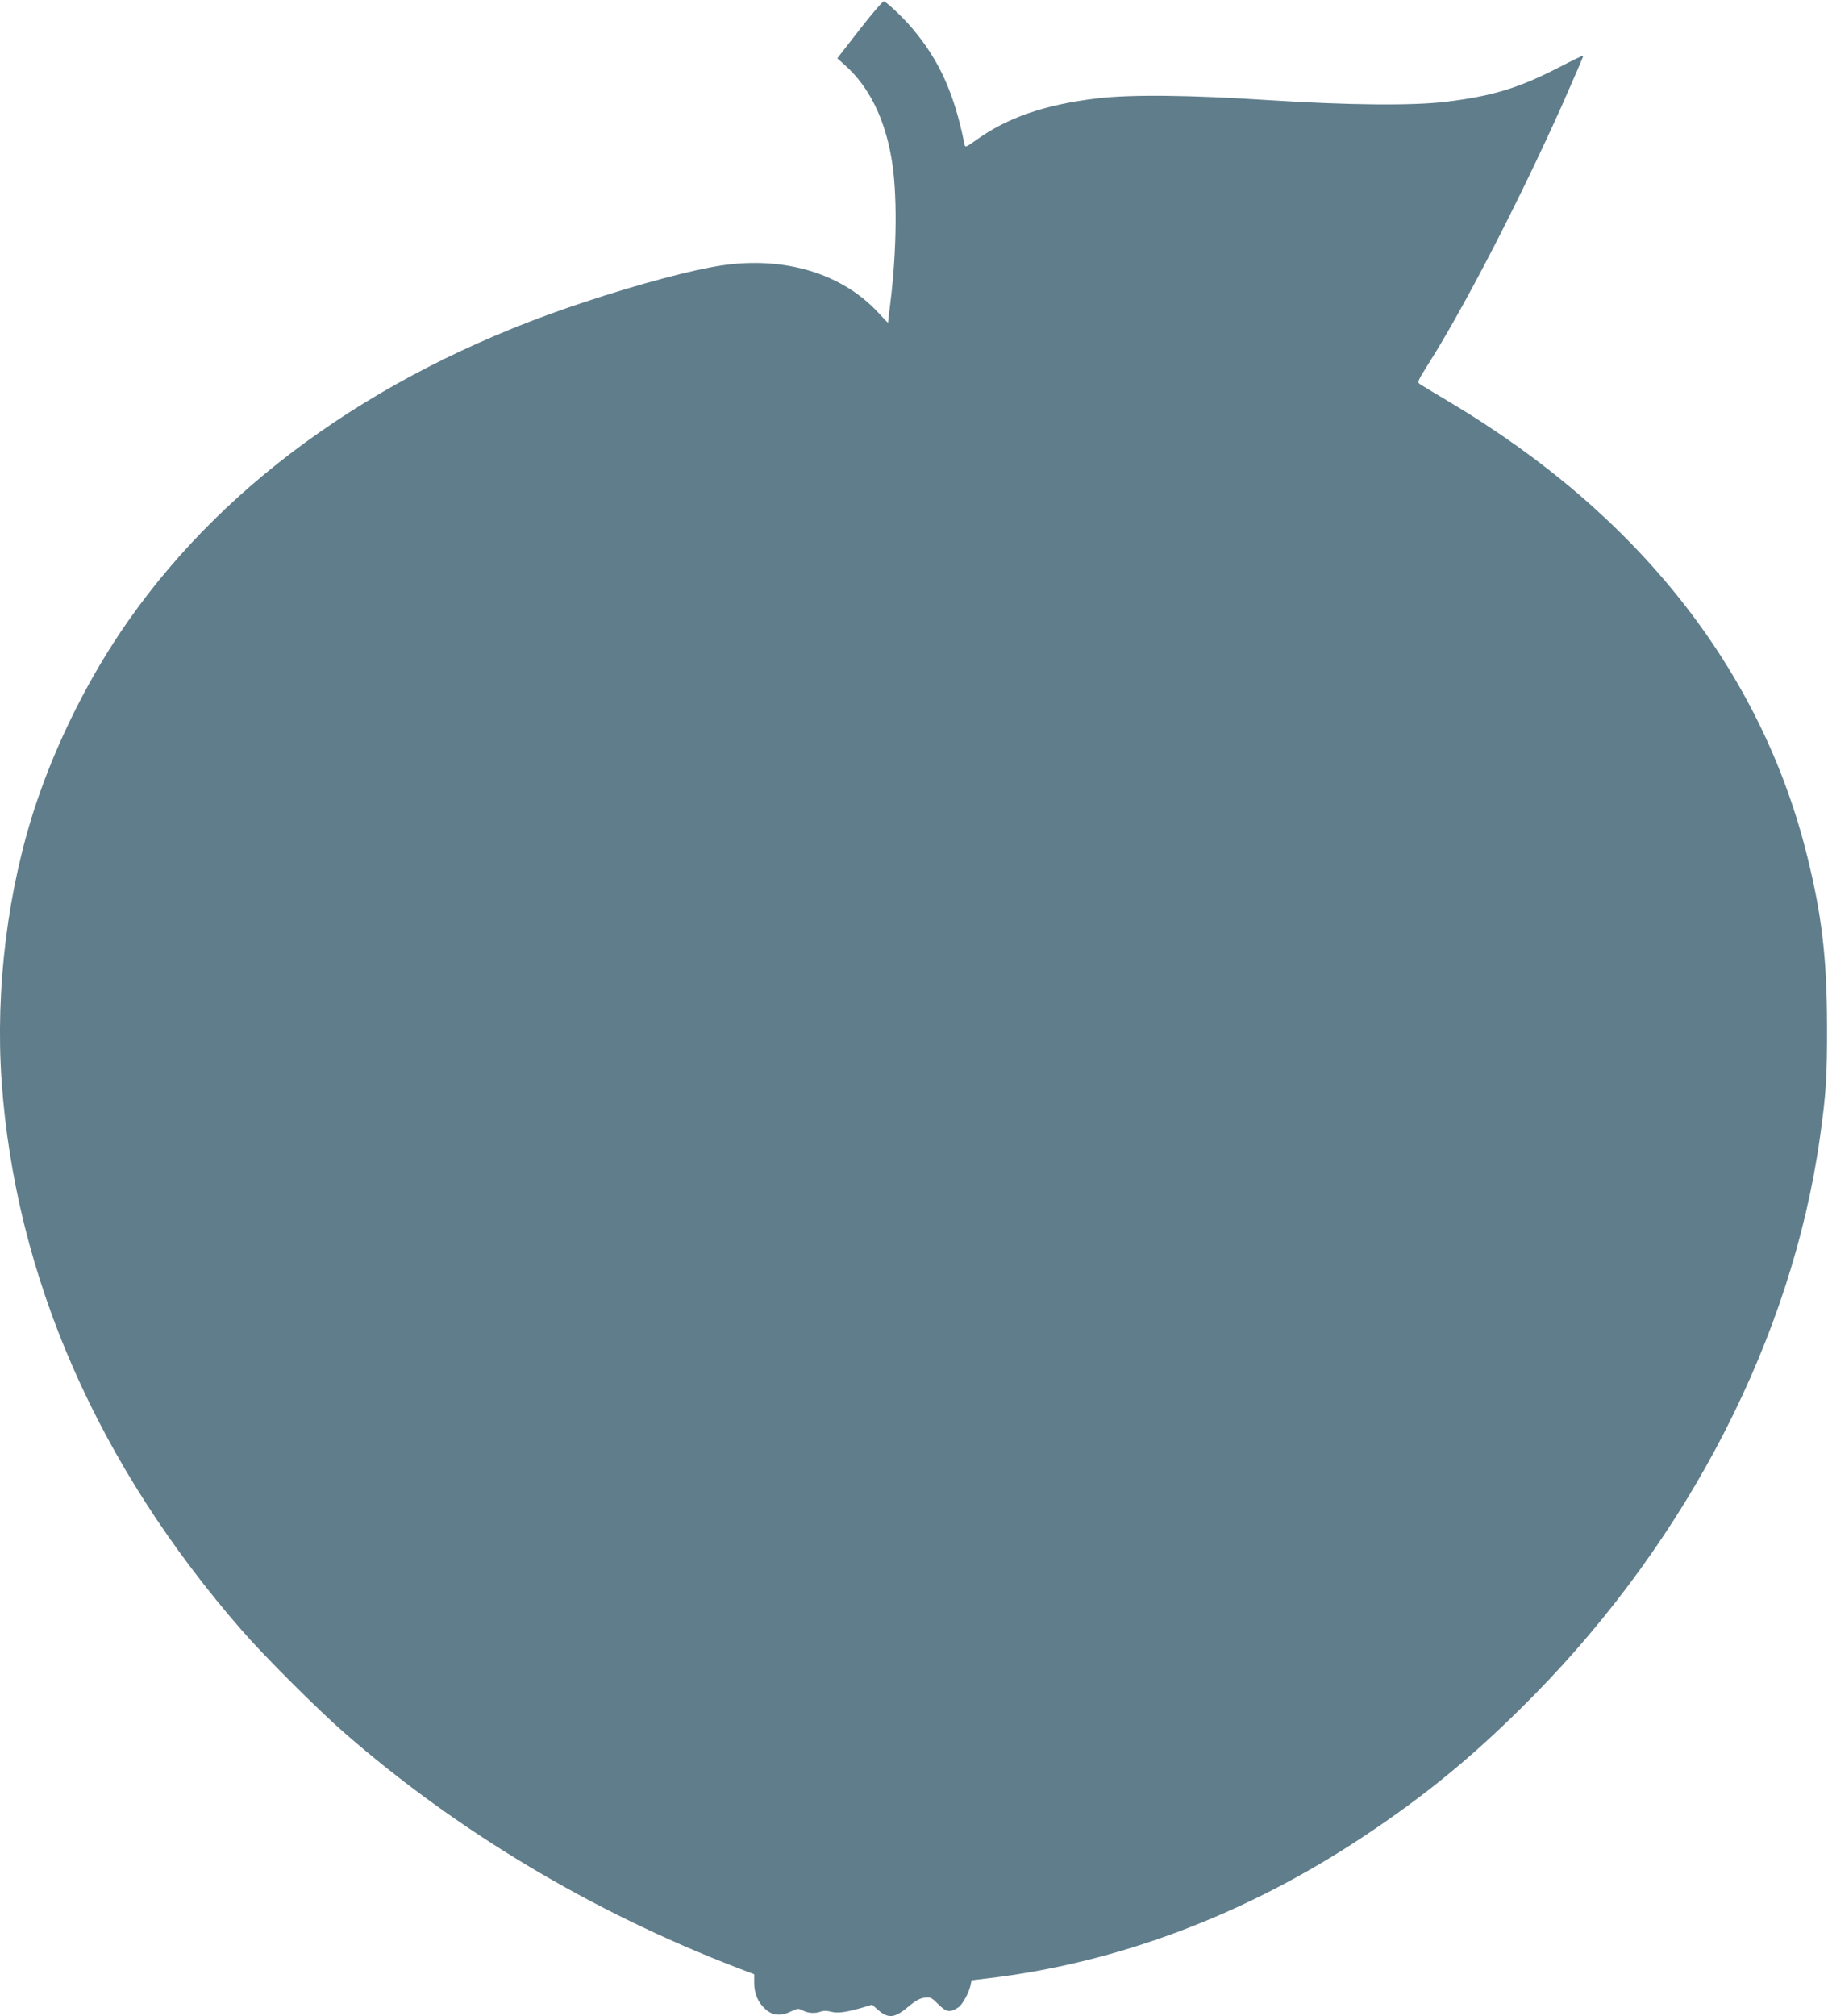 <?xml version="1.0" standalone="no"?>
<!DOCTYPE svg PUBLIC "-//W3C//DTD SVG 20010904//EN"
 "http://www.w3.org/TR/2001/REC-SVG-20010904/DTD/svg10.dtd">
<svg version="1.0" xmlns="http://www.w3.org/2000/svg"
 width="1161pt" height="1280pt" viewBox="0 0 1161 1280"
 preserveAspectRatio="xMidYMid meet">
<g transform="translate(0,1280) scale(0.1,-0.1)"
fill="#607d8b" stroke="none">
<path d="M5461 12614 l-143 -184 52 -47 c148 -133 247 -331 291 -583 39 -218
36 -584 -7 -930 -8 -63 -14 -116 -14 -119 0 -2 -27 26 -60 62 -230 250 -595
361 -995 302 -188 -28 -520 -116 -870 -232 -1260 -414 -2260 -1112 -2900
-2024 -243 -346 -449 -755 -585 -1159 -181 -541 -260 -1177 -220 -1760 87
-1246 610 -2442 1530 -3495 138 -159 482 -502 645 -644 716 -625 1571 -1137
2493 -1492 l112 -43 0 -55 c0 -69 25 -126 74 -169 45 -39 97 -43 162 -11 40
19 45 19 73 5 34 -18 78 -20 114 -7 16 6 40 6 66 -1 44 -11 93 -4 208 29 l52
16 36 -32 c67 -58 106 -55 195 20 44 37 73 53 102 56 37 5 43 3 88 -42 52 -51
73 -54 127 -19 25 16 67 92 77 140 l7 32 102 12 c823 97 1636 403 2382 897
413 274 720 528 1086 899 986 1003 1641 2280 1818 3544 39 276 46 390 45 710
-1 422 -32 695 -125 1070 -291 1182 -1071 2173 -2275 2889 -93 55 -177 106
-187 113 -16 12 -12 21 49 118 228 358 575 1030 849 1639 79 179 143 326 141
328 -2 2 -73 -32 -157 -76 -253 -130 -420 -181 -714 -217 -214 -26 -616 -22
-1125 10 -503 33 -882 37 -1095 11 -327 -39 -565 -121 -762 -262 -69 -49 -73
-51 -77 -30 -65 324 -160 534 -332 737 -55 65 -147 153 -179 172 -6 4 -75 -77
-154 -178z"/>
</g>
</svg>
